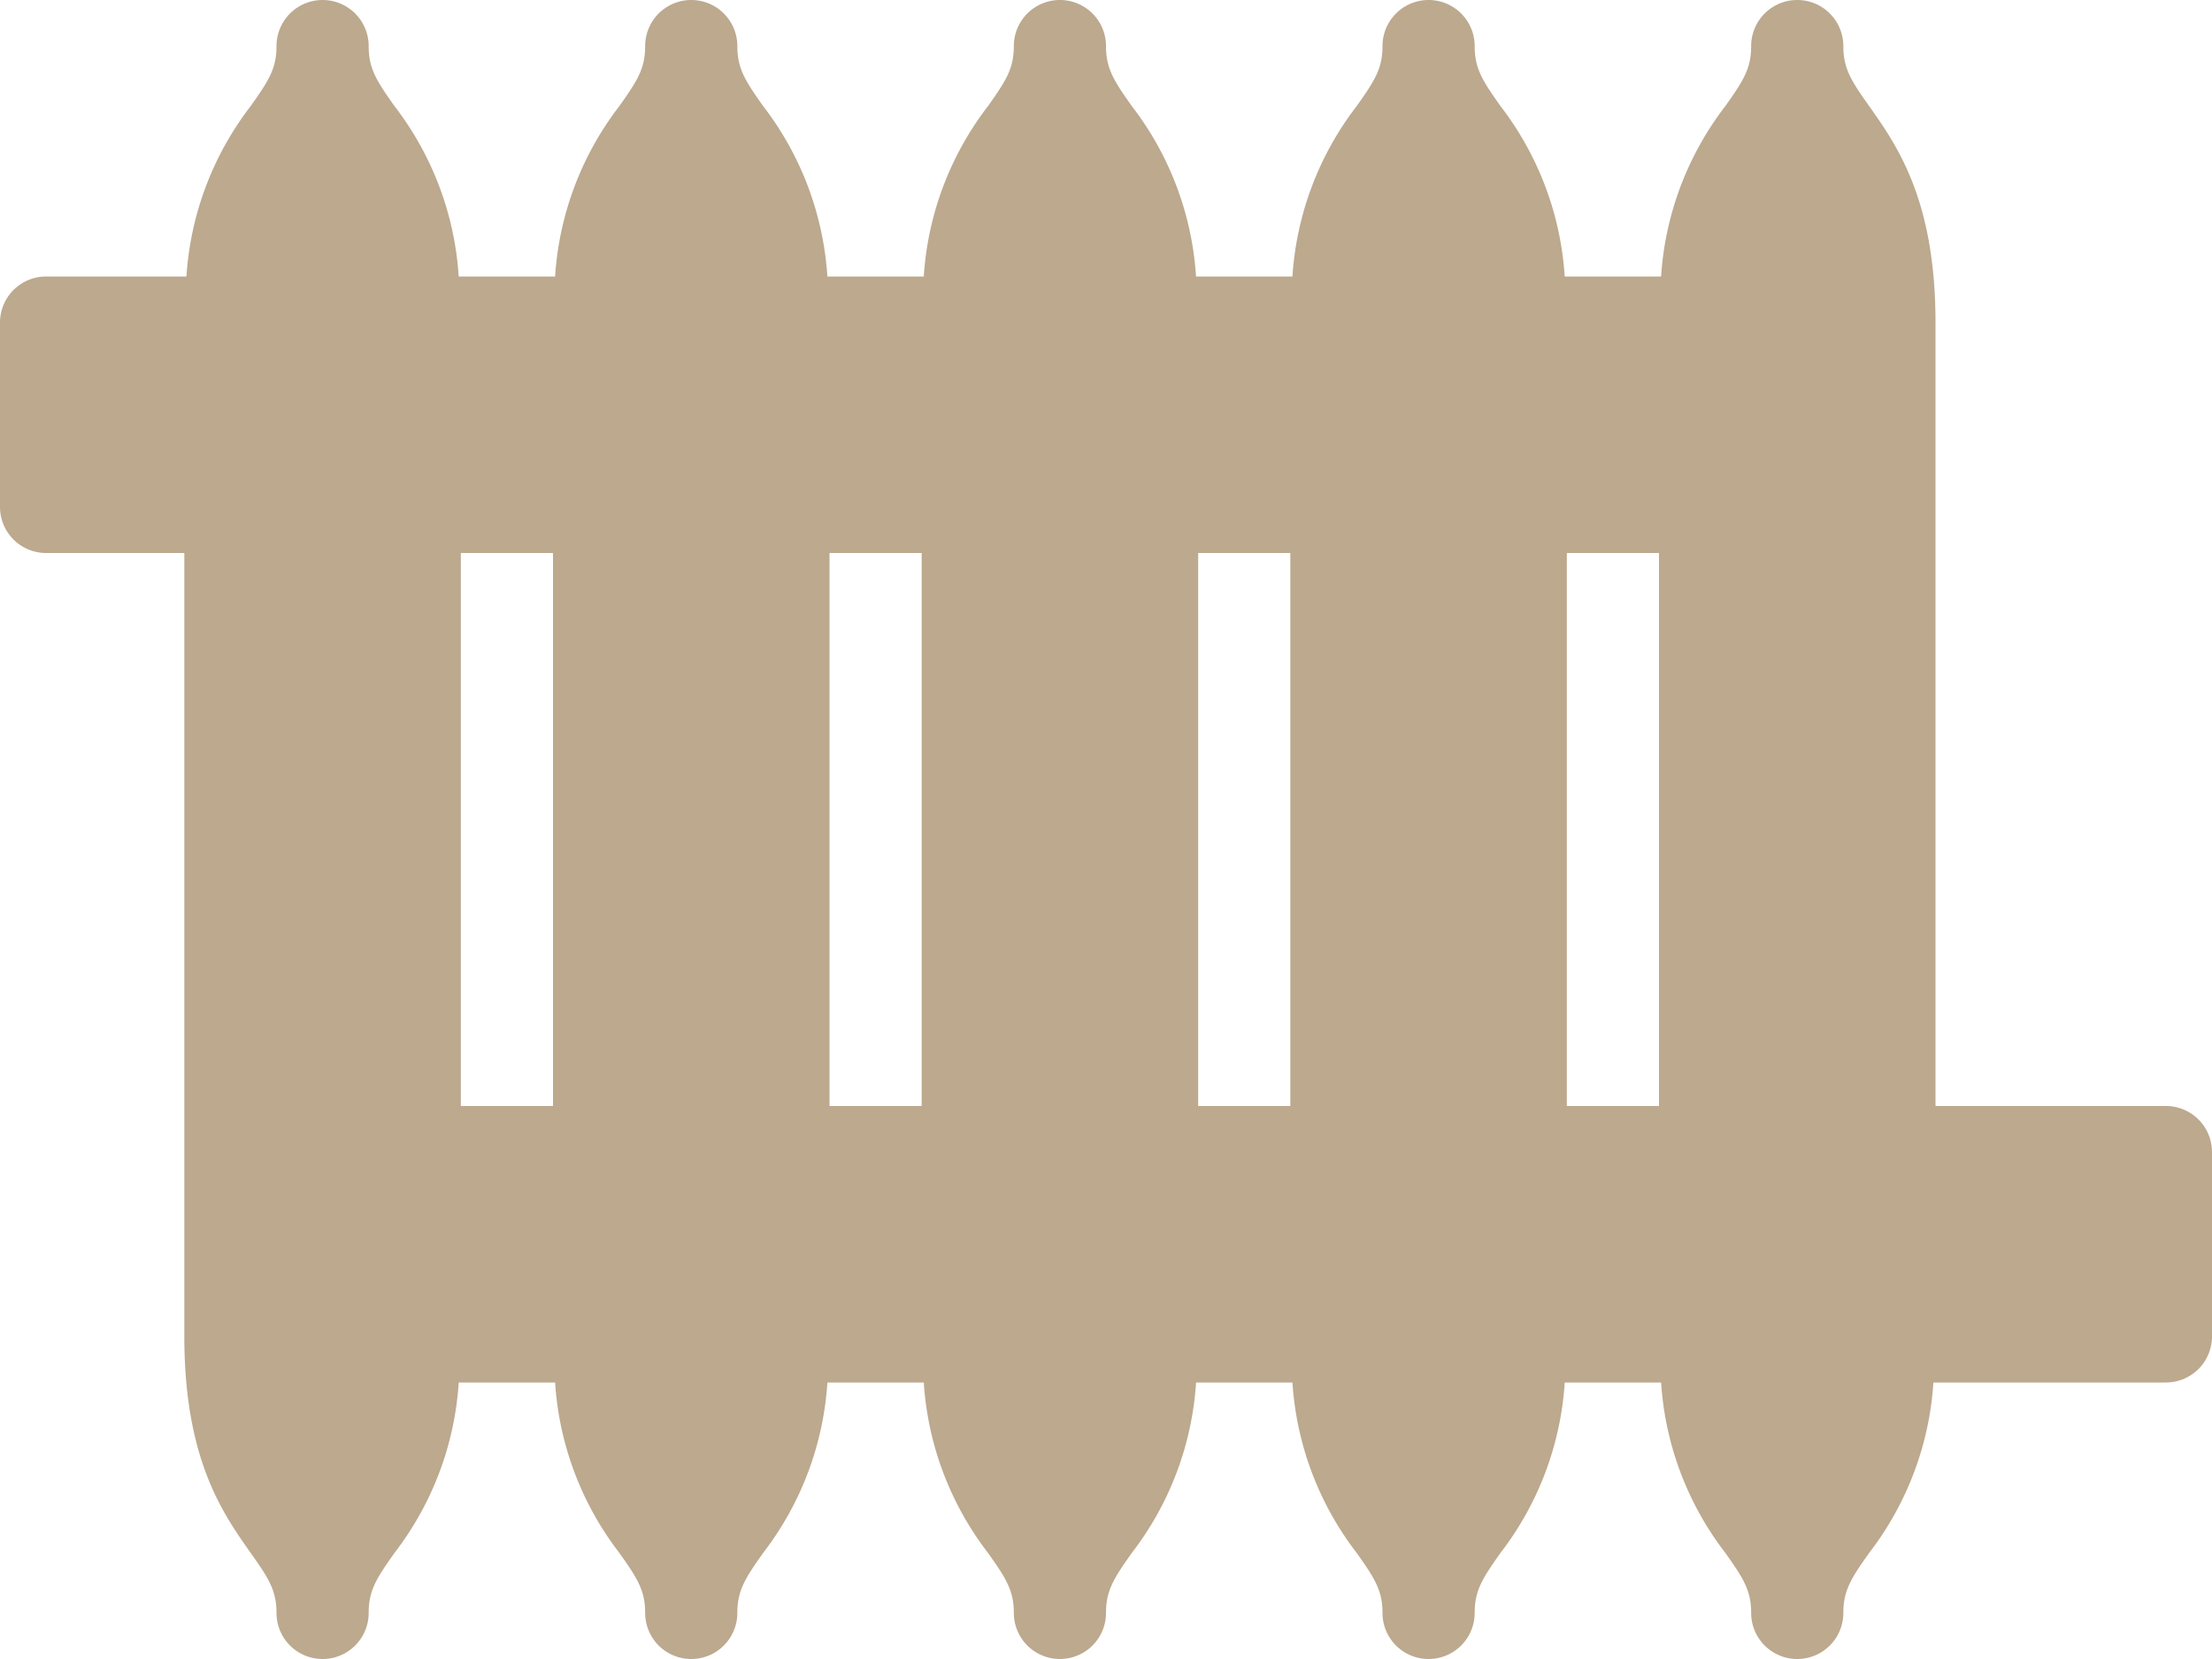 <svg xmlns="http://www.w3.org/2000/svg" width="120" height="89.999" viewBox="0 0 120 89.999">
  <g id="_003-heater" data-name="003-heater" transform="translate(0 -64)">
    <g id="Group_551" data-name="Group 551" transform="translate(0 64)">
      <path id="Path_260" data-name="Path 260" d="M117.5,124H105V81.5c0-6.653-2.08-9.592-3.594-11.738C100.429,68.385,100,67.726,100,66.5a2.5,2.5,0,1,0-5,0c0,1.226-.43,1.885-1.406,3.262A16.921,16.921,0,0,0,90.114,79H84.885a16.921,16.921,0,0,0-3.479-9.238C80.429,68.385,80,67.726,80,66.5a2.5,2.5,0,1,0-5,0c0,1.226-.43,1.885-1.406,3.262A16.921,16.921,0,0,0,70.114,79H64.885a16.921,16.921,0,0,0-3.479-9.238C60.429,68.385,60,67.726,60,66.5a2.5,2.5,0,0,0-5,0c0,1.226-.43,1.885-1.406,3.262A16.921,16.921,0,0,0,50.114,79H44.885a16.921,16.921,0,0,0-3.479-9.238C40.429,68.385,40,67.726,40,66.5a2.5,2.5,0,1,0-5,0c0,1.226-.43,1.885-1.406,3.262A16.921,16.921,0,0,0,30.114,79H24.885a16.921,16.921,0,0,0-3.479-9.238C20.429,68.385,20,67.726,20,66.5a2.5,2.5,0,1,0-5,0c0,1.226-.43,1.885-1.406,3.262A16.92,16.92,0,0,0,10.114,79H2.5A2.5,2.5,0,0,0,0,81.5v10A2.5,2.5,0,0,0,2.5,94H10v42.5c0,6.653,2.08,9.592,3.594,11.738C14.57,149.614,15,150.274,15,151.5a2.5,2.5,0,1,0,5,0c0-1.226.43-1.885,1.406-3.262A16.921,16.921,0,0,0,24.886,139h5.229a16.921,16.921,0,0,0,3.479,9.238C34.57,149.614,35,150.274,35,151.5a2.5,2.5,0,1,0,5,0c0-1.226.43-1.885,1.406-3.262A16.921,16.921,0,0,0,44.886,139h5.229a16.921,16.921,0,0,0,3.479,9.238C54.57,149.614,55,150.274,55,151.5a2.5,2.5,0,1,0,5,0c0-1.226.43-1.885,1.406-3.262A16.921,16.921,0,0,0,64.886,139h5.229a16.921,16.921,0,0,0,3.479,9.238C74.57,149.614,75,150.274,75,151.5a2.5,2.5,0,1,0,5,0c0-1.226.43-1.885,1.406-3.262A16.921,16.921,0,0,0,84.886,139h5.229a16.921,16.921,0,0,0,3.479,9.238C94.57,149.614,95,150.274,95,151.5a2.5,2.5,0,1,0,5,0c0-1.226.43-1.885,1.406-3.262A16.921,16.921,0,0,0,104.886,139H117.5a2.5,2.5,0,0,0,2.5-2.5v-10A2.5,2.5,0,0,0,117.5,124ZM30,124H25V94h5Zm20,0H45V94h5v30Zm20,0H65V94h5Zm20,0H85V94h5Z" transform="translate(0 -64)" fill="#bca98e"/>
    </g>
  </g>
</svg>
